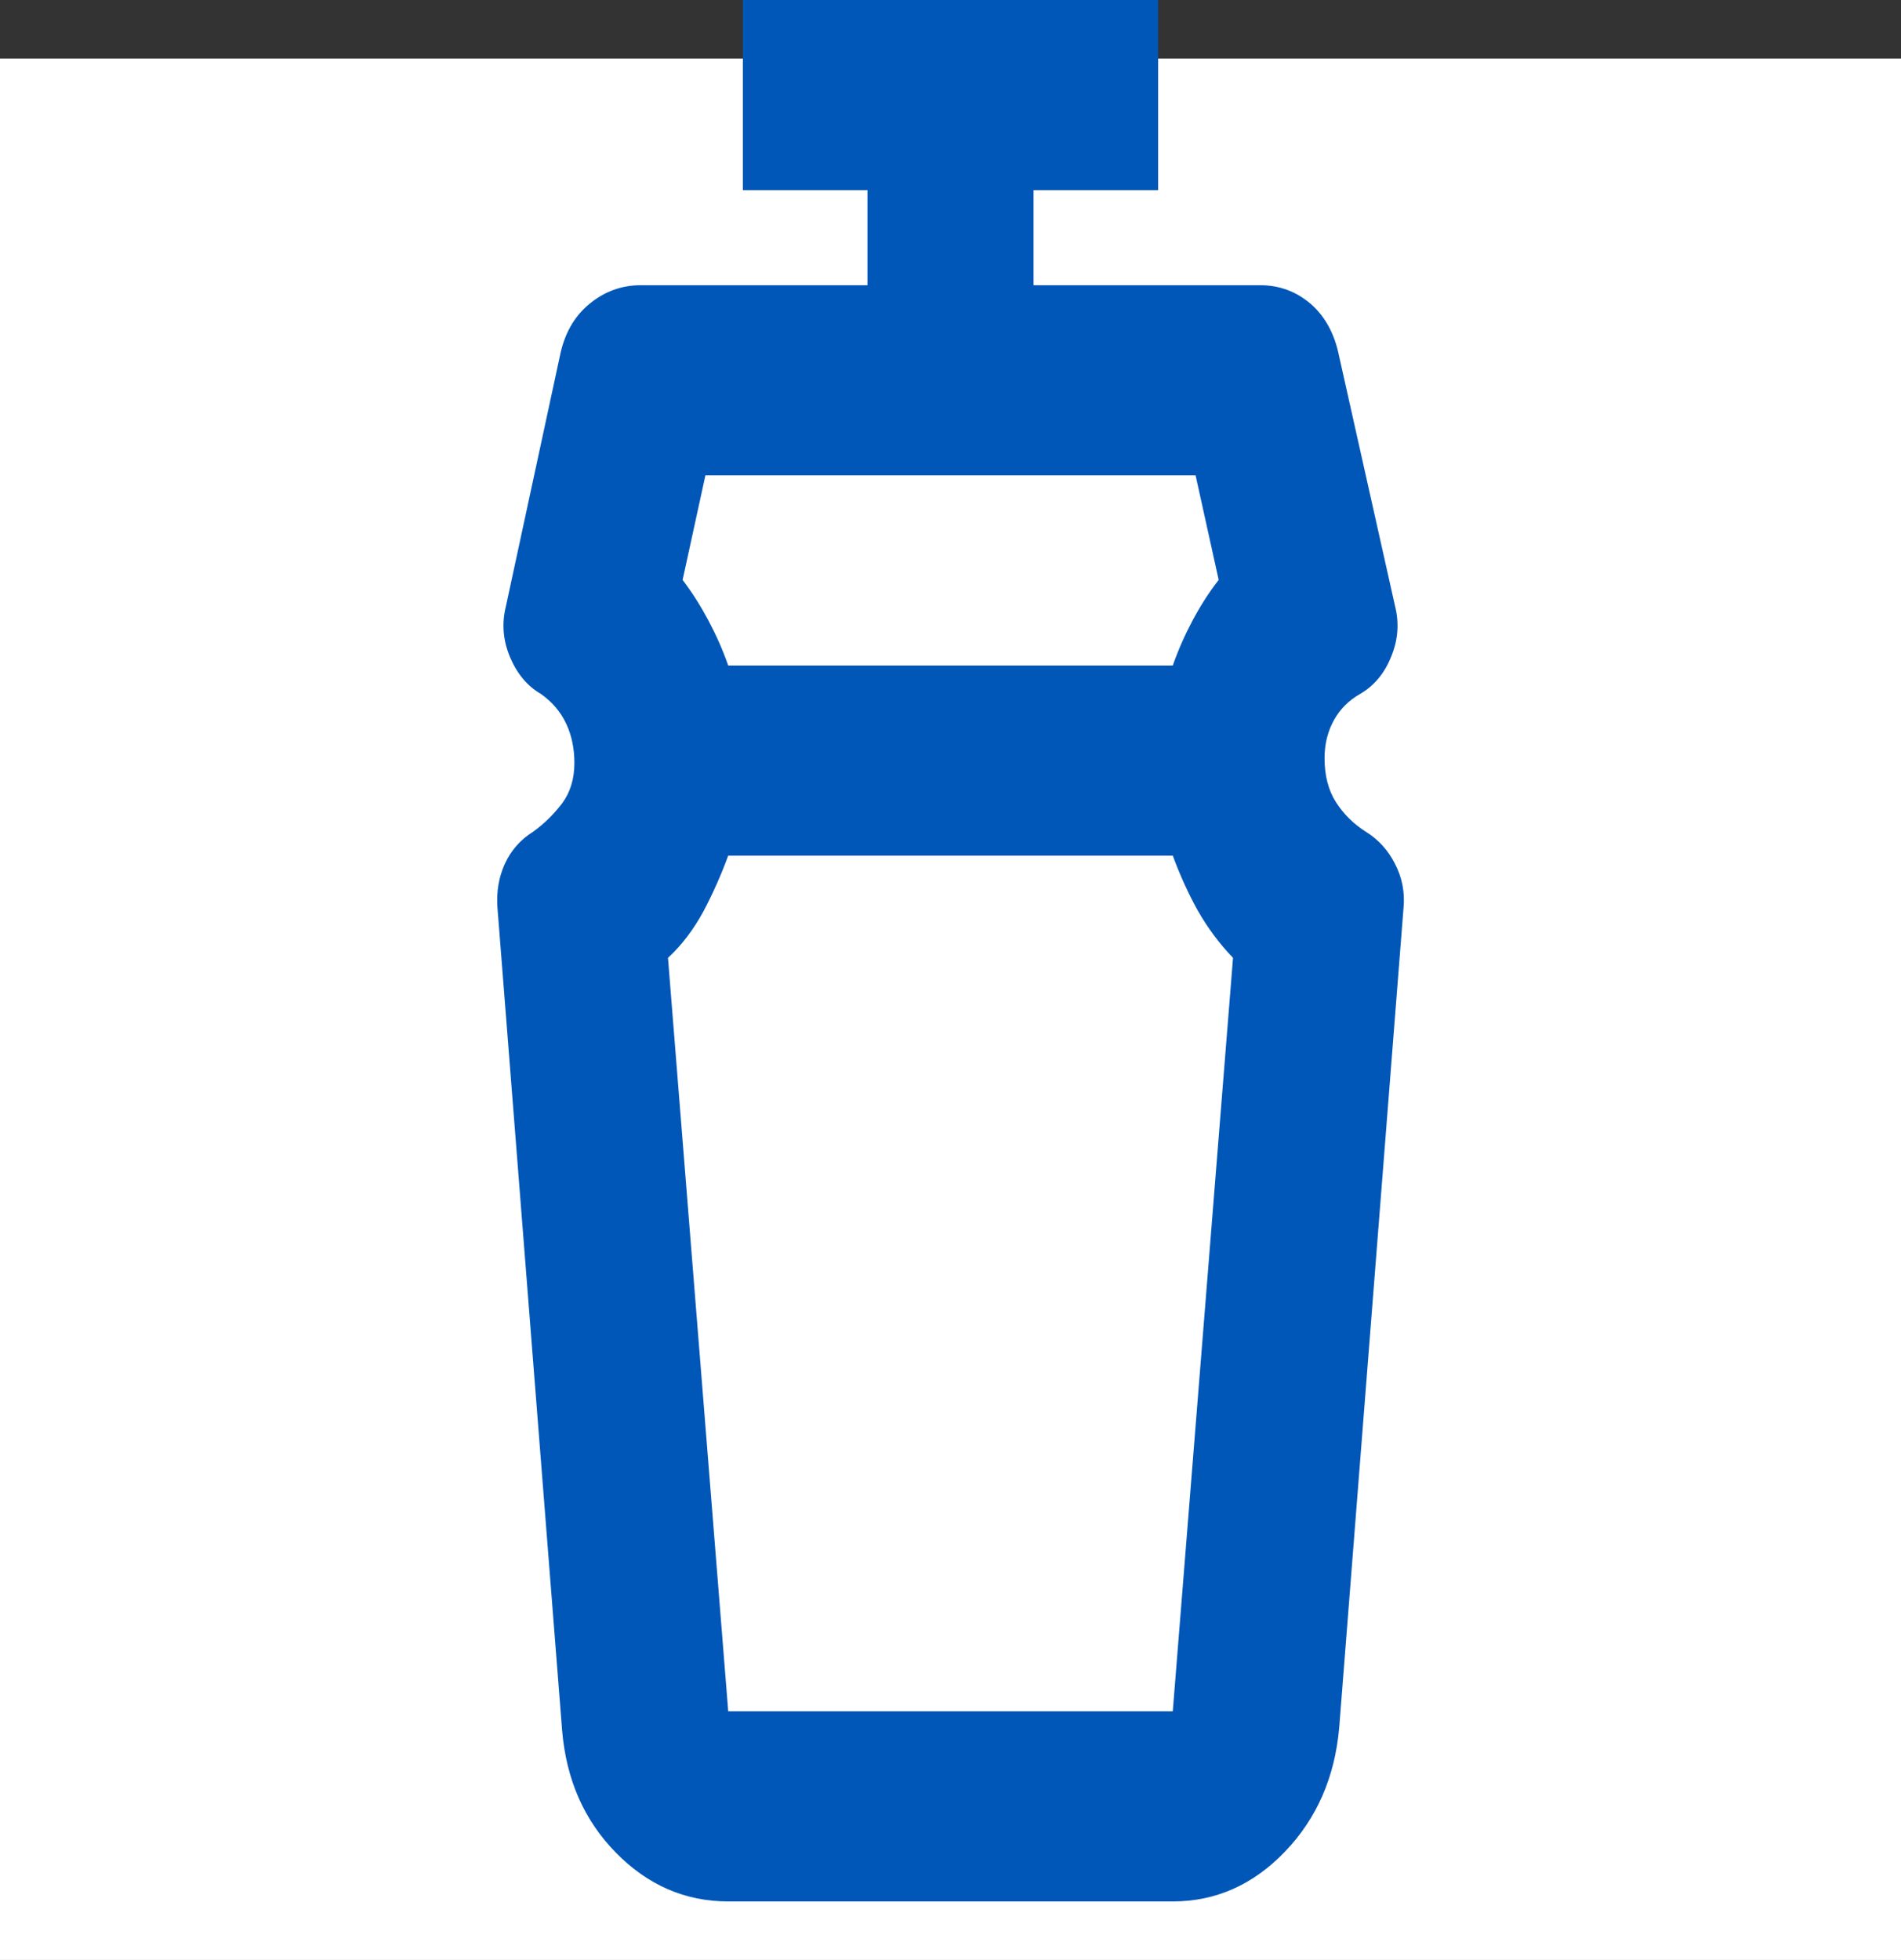<svg width="65" height="67" xmlns="http://www.w3.org/2000/svg" xmlns:xlink="http://www.w3.org/1999/xlink" overflow="hidden"><rect width="100%" height="100%" fill="#333333" stroke="none"/><defs><clipPath id="clip0"><rect x="2079" y="586" width="65" height="67"/></clipPath></defs><g clip-path="url(#clip0)" transform="translate(-2079 -586)"><rect x="2079" y="588" width="65" height="65" fill="#FFFFFF"/><path d="M2119.1 615.25 2103.9 615.25C2103.66 615.9 2103.38 616.536 2103.05 617.159 2102.71 617.783 2102.31 618.31 2101.84 618.744L2103.9 644.5 2119.1 644.5 2121.16 618.744C2120.69 618.256 2120.29 617.715 2119.95 617.119 2119.62 616.523 2119.34 615.9 2119.1 615.25ZM2103.12 602.25 2102.34 605.825C2102.67 606.258 2102.96 606.719 2103.22 607.206 2103.48 607.694 2103.71 608.208 2103.9 608.75L2119.1 608.75C2119.29 608.208 2119.52 607.694 2119.78 607.206 2120.04 606.719 2120.33 606.258 2120.67 605.825L2119.88 602.25 2103.12 602.25ZM2103.9 651C2102.43 651 2101.15 650.445 2100.06 649.334 2098.97 648.224 2098.36 646.829 2098.22 645.15L2096.01 617.038C2095.97 616.496 2096.05 615.995 2096.26 615.534 2096.47 615.074 2096.79 614.708 2097.22 614.438 2097.6 614.167 2097.93 613.842 2098.22 613.463 2098.5 613.083 2098.64 612.623 2098.64 612.081 2098.64 611.594 2098.55 611.147 2098.36 610.741 2098.17 610.334 2097.88 609.996 2097.5 609.725 2097.03 609.454 2096.68 609.034 2096.44 608.466 2096.2 607.897 2096.15 607.315 2096.3 606.719L2098.14 598.188C2098.29 597.429 2098.62 596.833 2099.14 596.4 2099.66 595.967 2100.25 595.75 2100.91 595.75L2108.66 595.75 2108.66 592.5 2104.4 592.5 2104.4 586 2118.6 586 2118.6 592.5 2114.34 592.5 2114.34 595.75 2122.09 595.75C2122.75 595.75 2123.33 595.967 2123.83 596.4 2124.32 596.833 2124.64 597.429 2124.79 598.188L2126.7 606.719C2126.85 607.315 2126.8 607.897 2126.56 608.466 2126.33 609.034 2125.97 609.454 2125.5 609.725 2125.12 609.942 2124.82 610.24 2124.61 610.619 2124.4 610.998 2124.29 611.431 2124.29 611.919 2124.29 612.515 2124.42 613.016 2124.68 613.422 2124.94 613.828 2125.28 614.167 2125.71 614.438 2126.14 614.708 2126.47 615.074 2126.7 615.534 2126.94 615.995 2127.04 616.496 2126.99 617.038L2124.79 645.069C2124.64 646.748 2124.03 648.156 2122.94 649.294 2121.85 650.431 2120.57 651 2119.1 651L2103.9 651Z" fill="#0057B8" fill-rule="evenodd"/></g></svg>